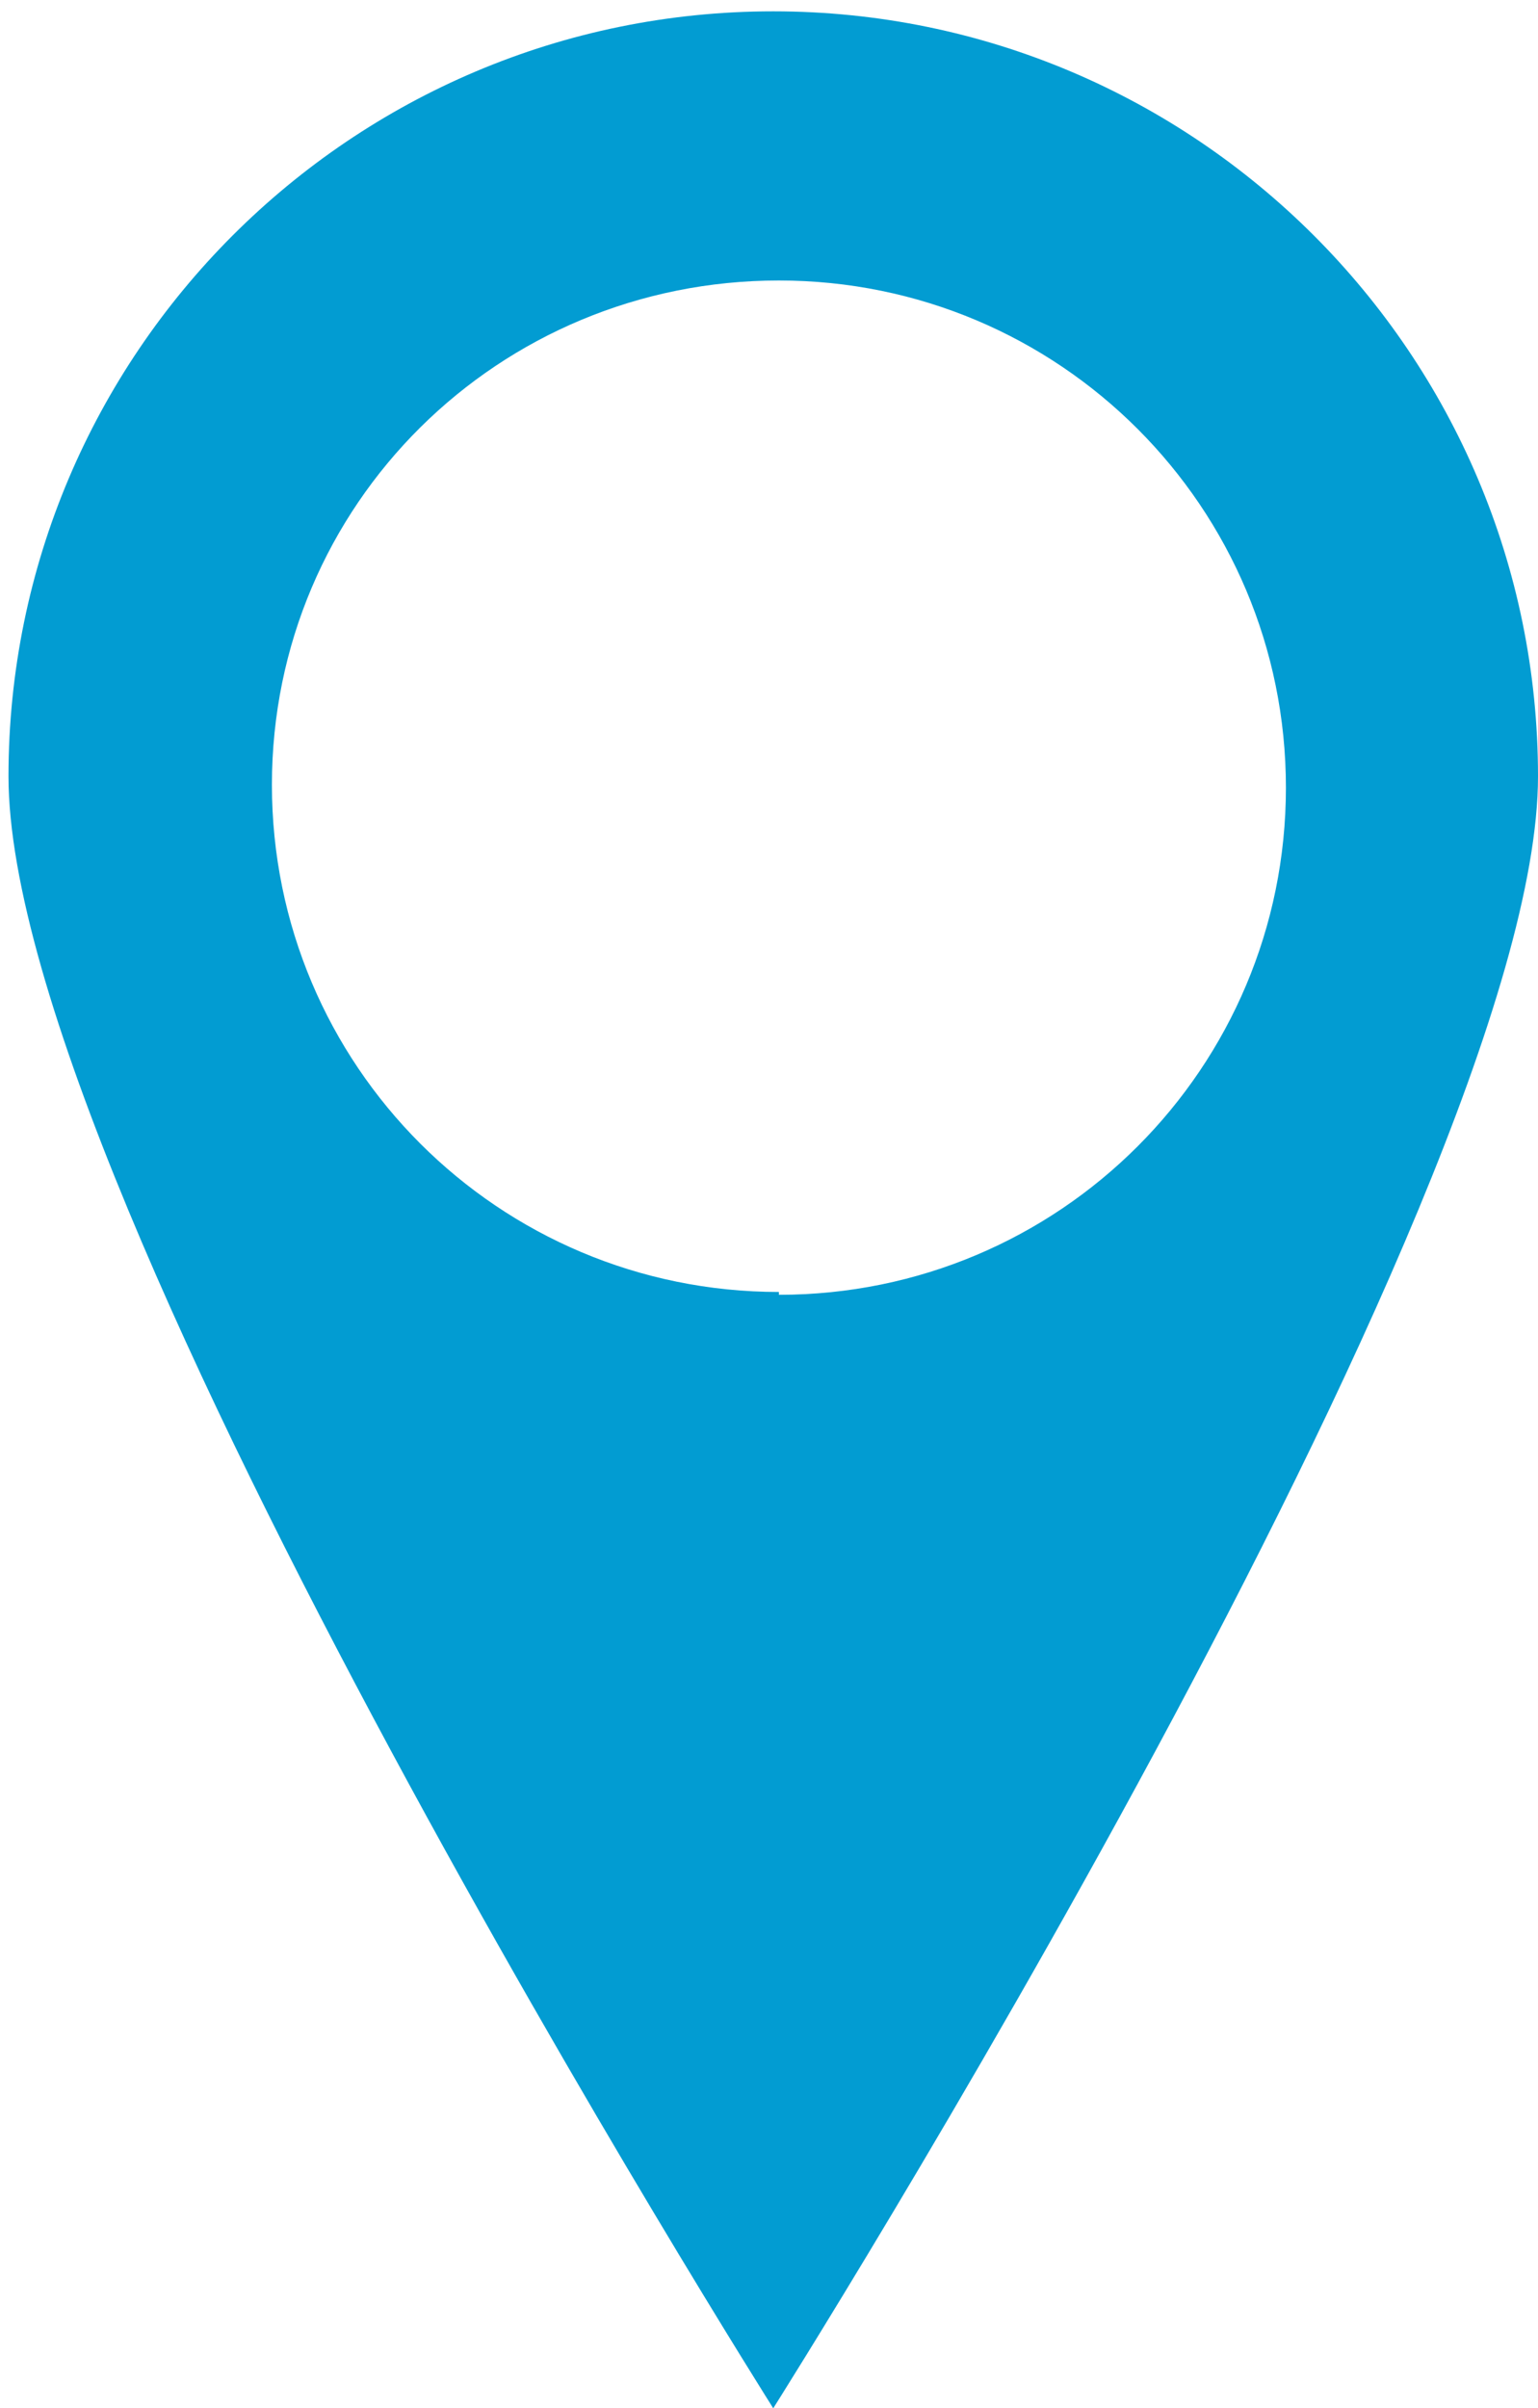 <?xml version="1.0" encoding="UTF-8"?>
<svg id="Calque_1" xmlns="http://www.w3.org/2000/svg" version="1.1" viewBox="0 0 54.3 85">
  <!-- Generator: Adobe Illustrator 29.5.1, SVG Export Plug-In . SVG Version: 2.1.0 Build 141)  -->
  <defs>
    <style>
      .st0 {
        fill: #029cd2;
      }
    </style>
  </defs>
  <path class="st0" d="M27.3.4C12.4.4.3,12.5.3,27.4s27,57.6,27,57.6c0,0,27-42.7,27-57.6S42.2.4,27.3.4ZM27.5,45.6c-9.9,0-17.9-8-17.9-17.9S17.6,9.9,27.5,9.9s17.9,8,17.9,17.9-8,17.9-17.9,17.9h0Z"/>
</svg>